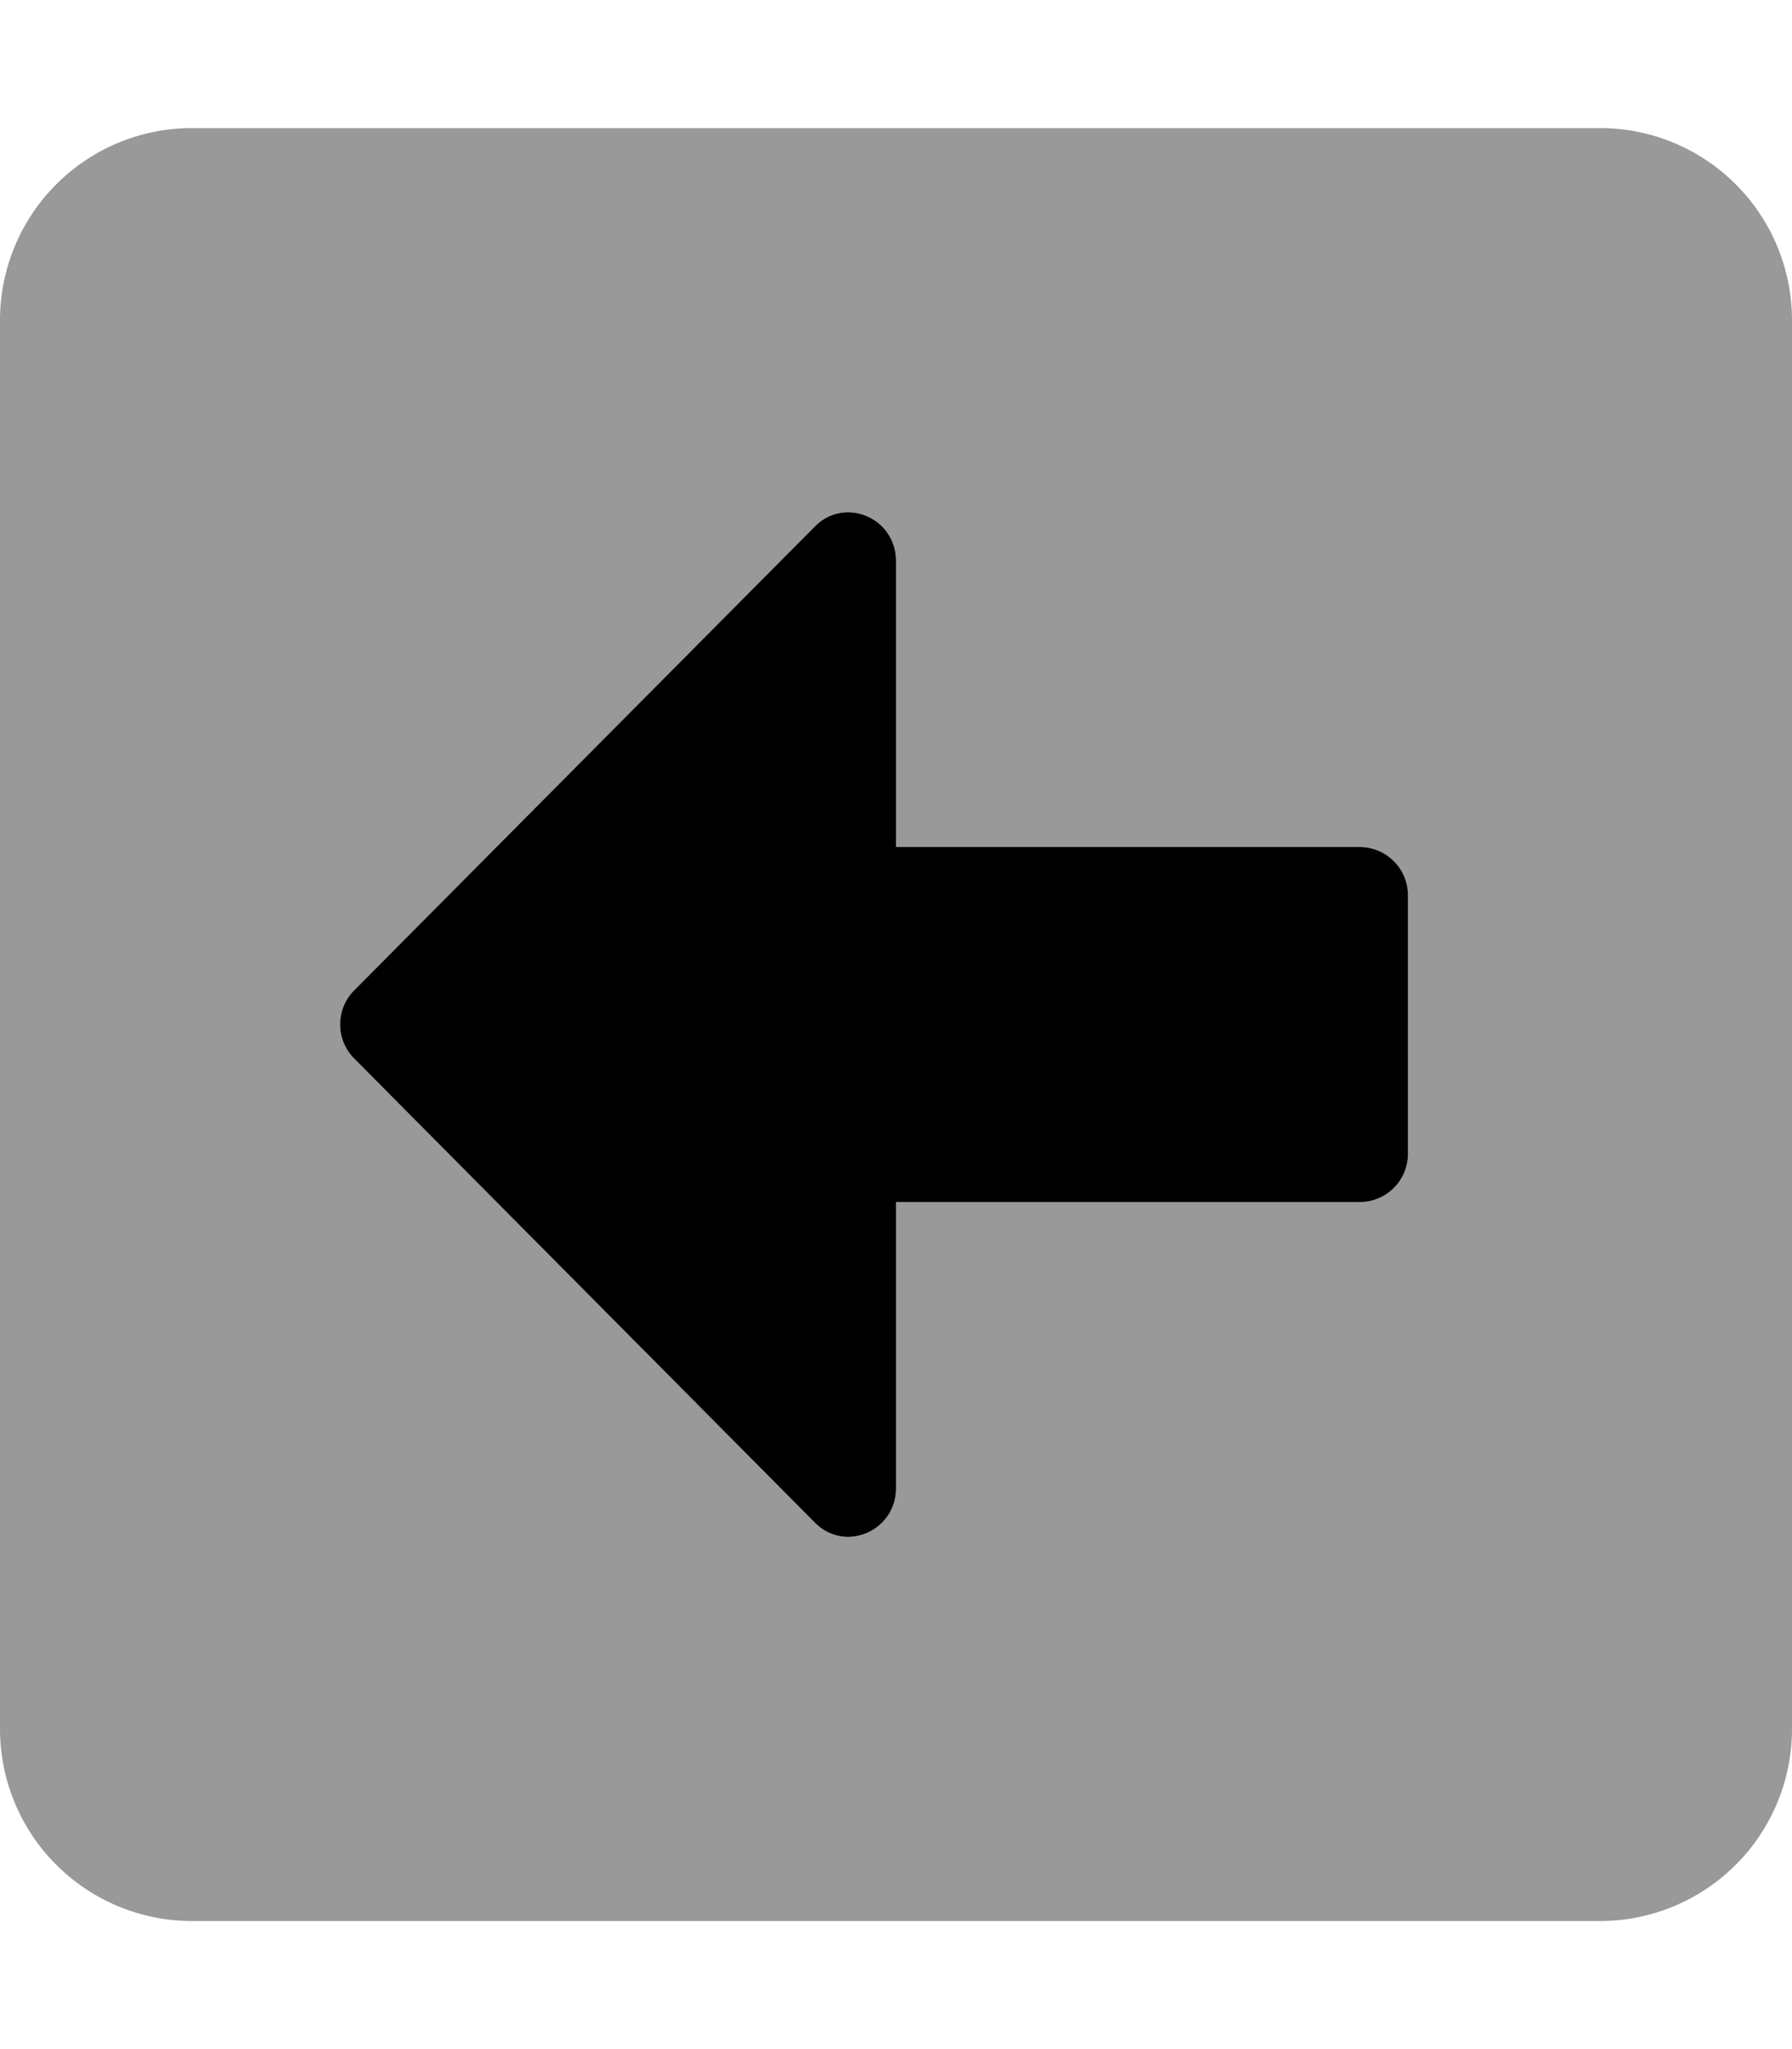 <svg xmlns="http://www.w3.org/2000/svg" viewBox="0 0 448 512"><!-- Font Awesome Pro 5.15.3 by @fontawesome - https://fontawesome.com License - https://fontawesome.com/license (Commercial License) --><defs><style>.fa-secondary{opacity:.4}</style></defs><path d="M400 32H48A48 48 0 0 0 0 80v352a48 48 0 0 0 48 48h352a48 48 0 0 0 48-48V80a48 48 0 0 0-48-48zm-48 256.26a12.07 12.07 0 0 1-12 12.1H224v71.49c0 10.78-12.83 16.23-20.32 8.57L88.52 264.47a12.08 12.08 0 0 1 0-17l115.16-115.89c7.49-7.66 20.32-2.21 20.32 8.57v71.49h116a12.07 12.07 0 0 1 12 12.1z" class="fa-secondary"/><path d="M352 223.74v64.52a12.07 12.07 0 0 1-12 12.1H224v71.49c0 10.78-12.83 16.23-20.32 8.57L88.52 264.47a12.08 12.08 0 0 1 0-17l115.16-115.89c7.49-7.66 20.32-2.21 20.32 8.57v71.49h116a12.07 12.07 0 0 1 12 12.1z" class="fa-primary"/></svg>